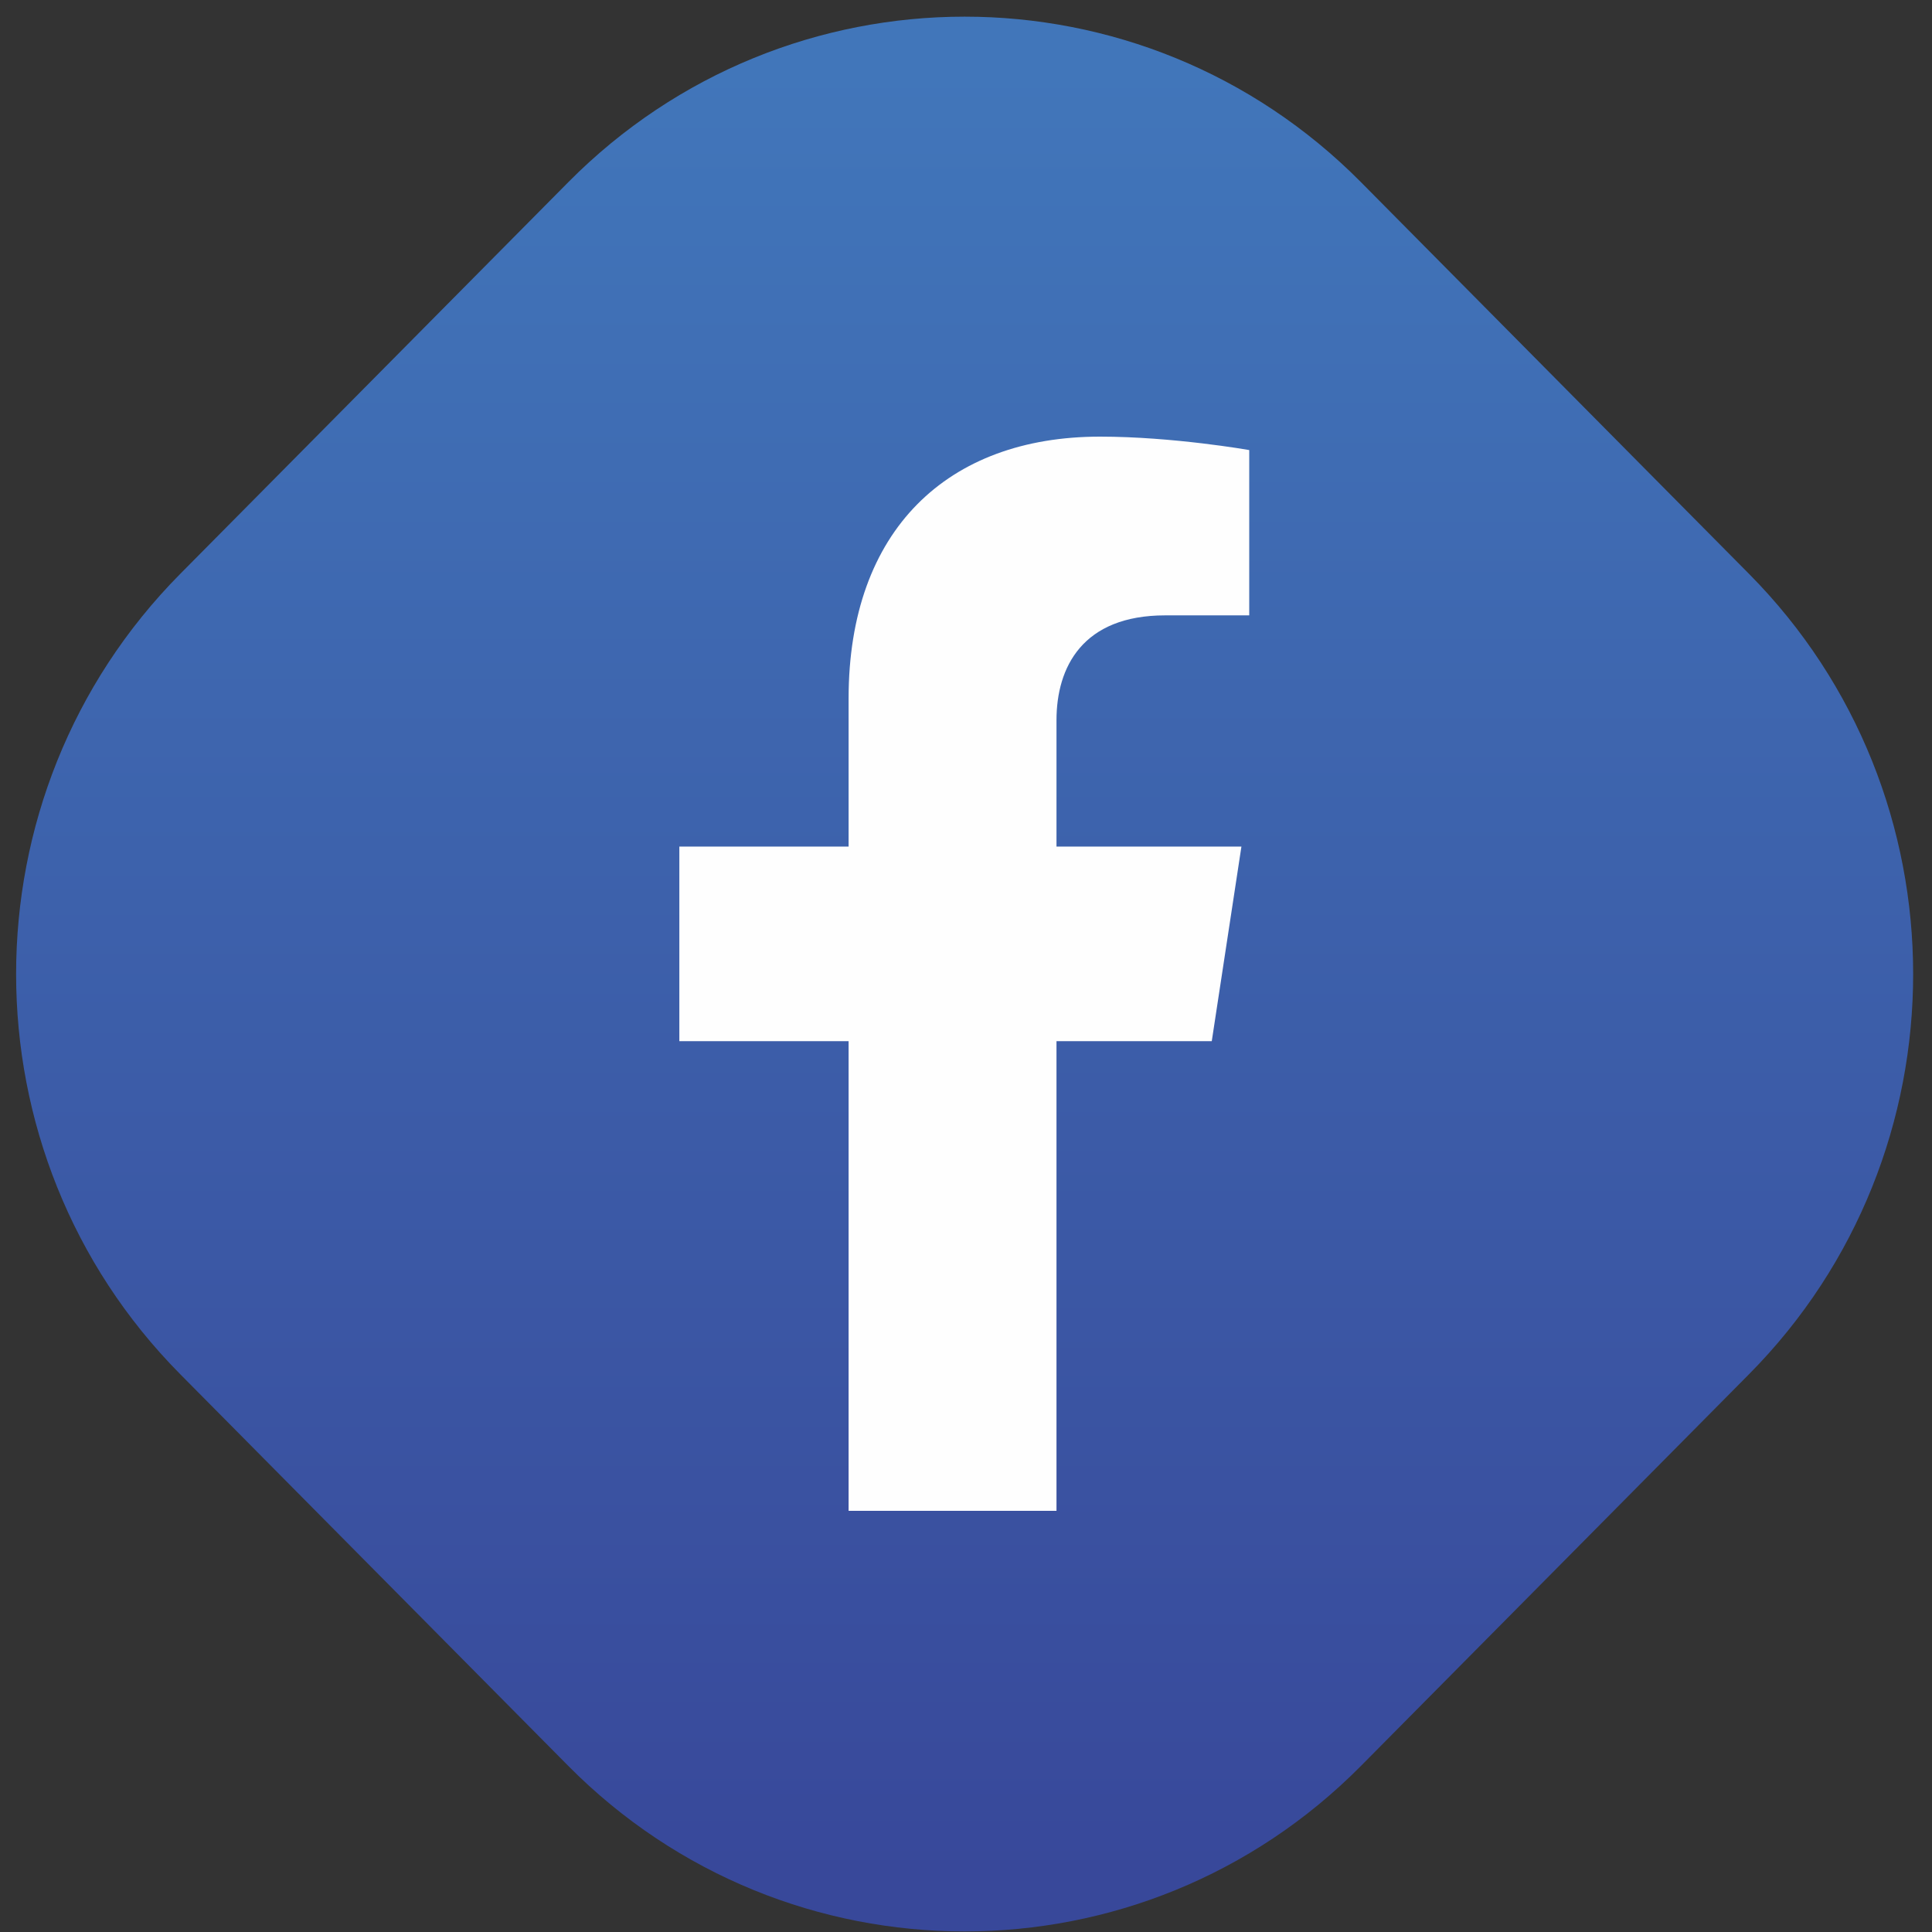 <svg width="43" height="43" viewBox="0 0 43 43" fill="none" xmlns="http://www.w3.org/2000/svg">
<rect x="0" y="0" width="43" height="43" fill="#333333" stroke="none"/>
<path fill-rule="evenodd" clip-rule="evenodd" d="M12.646 39.301L4.011 30.585C-0.859 25.671 -0.859 17.688 4.011 12.773L12.646 4.057C17.515 -0.858 25.424 -0.858 30.293 4.057L38.928 12.773C43.798 17.688 43.798 25.671 38.928 30.585L30.293 39.301C25.424 44.216 17.515 44.216 12.646 39.301Z" fill="url(#paint0_linear_231_25441)"/>
<path d="M23.514 33.626V23.173H26.97L27.63 18.842H23.514V16.031C23.514 14.85 24.092 13.696 25.935 13.696H27.804V10.017C27.804 10.017 26.11 9.718 24.482 9.718C21.093 9.718 18.887 11.796 18.887 15.543V18.842H15.12V23.173H18.887V33.626H23.514Z" fill="#FEFEFE"/>
<defs>
<linearGradient id="paint0_linear_231_25441" x1="21.47" y1="1.532" x2="21.47" y2="41.827" gradientUnits="userSpaceOnUse">
<stop stop-color="#4176BA"/>
<stop offset="1" stop-color="#38489A"/>
</linearGradient>
</defs>
</svg>
